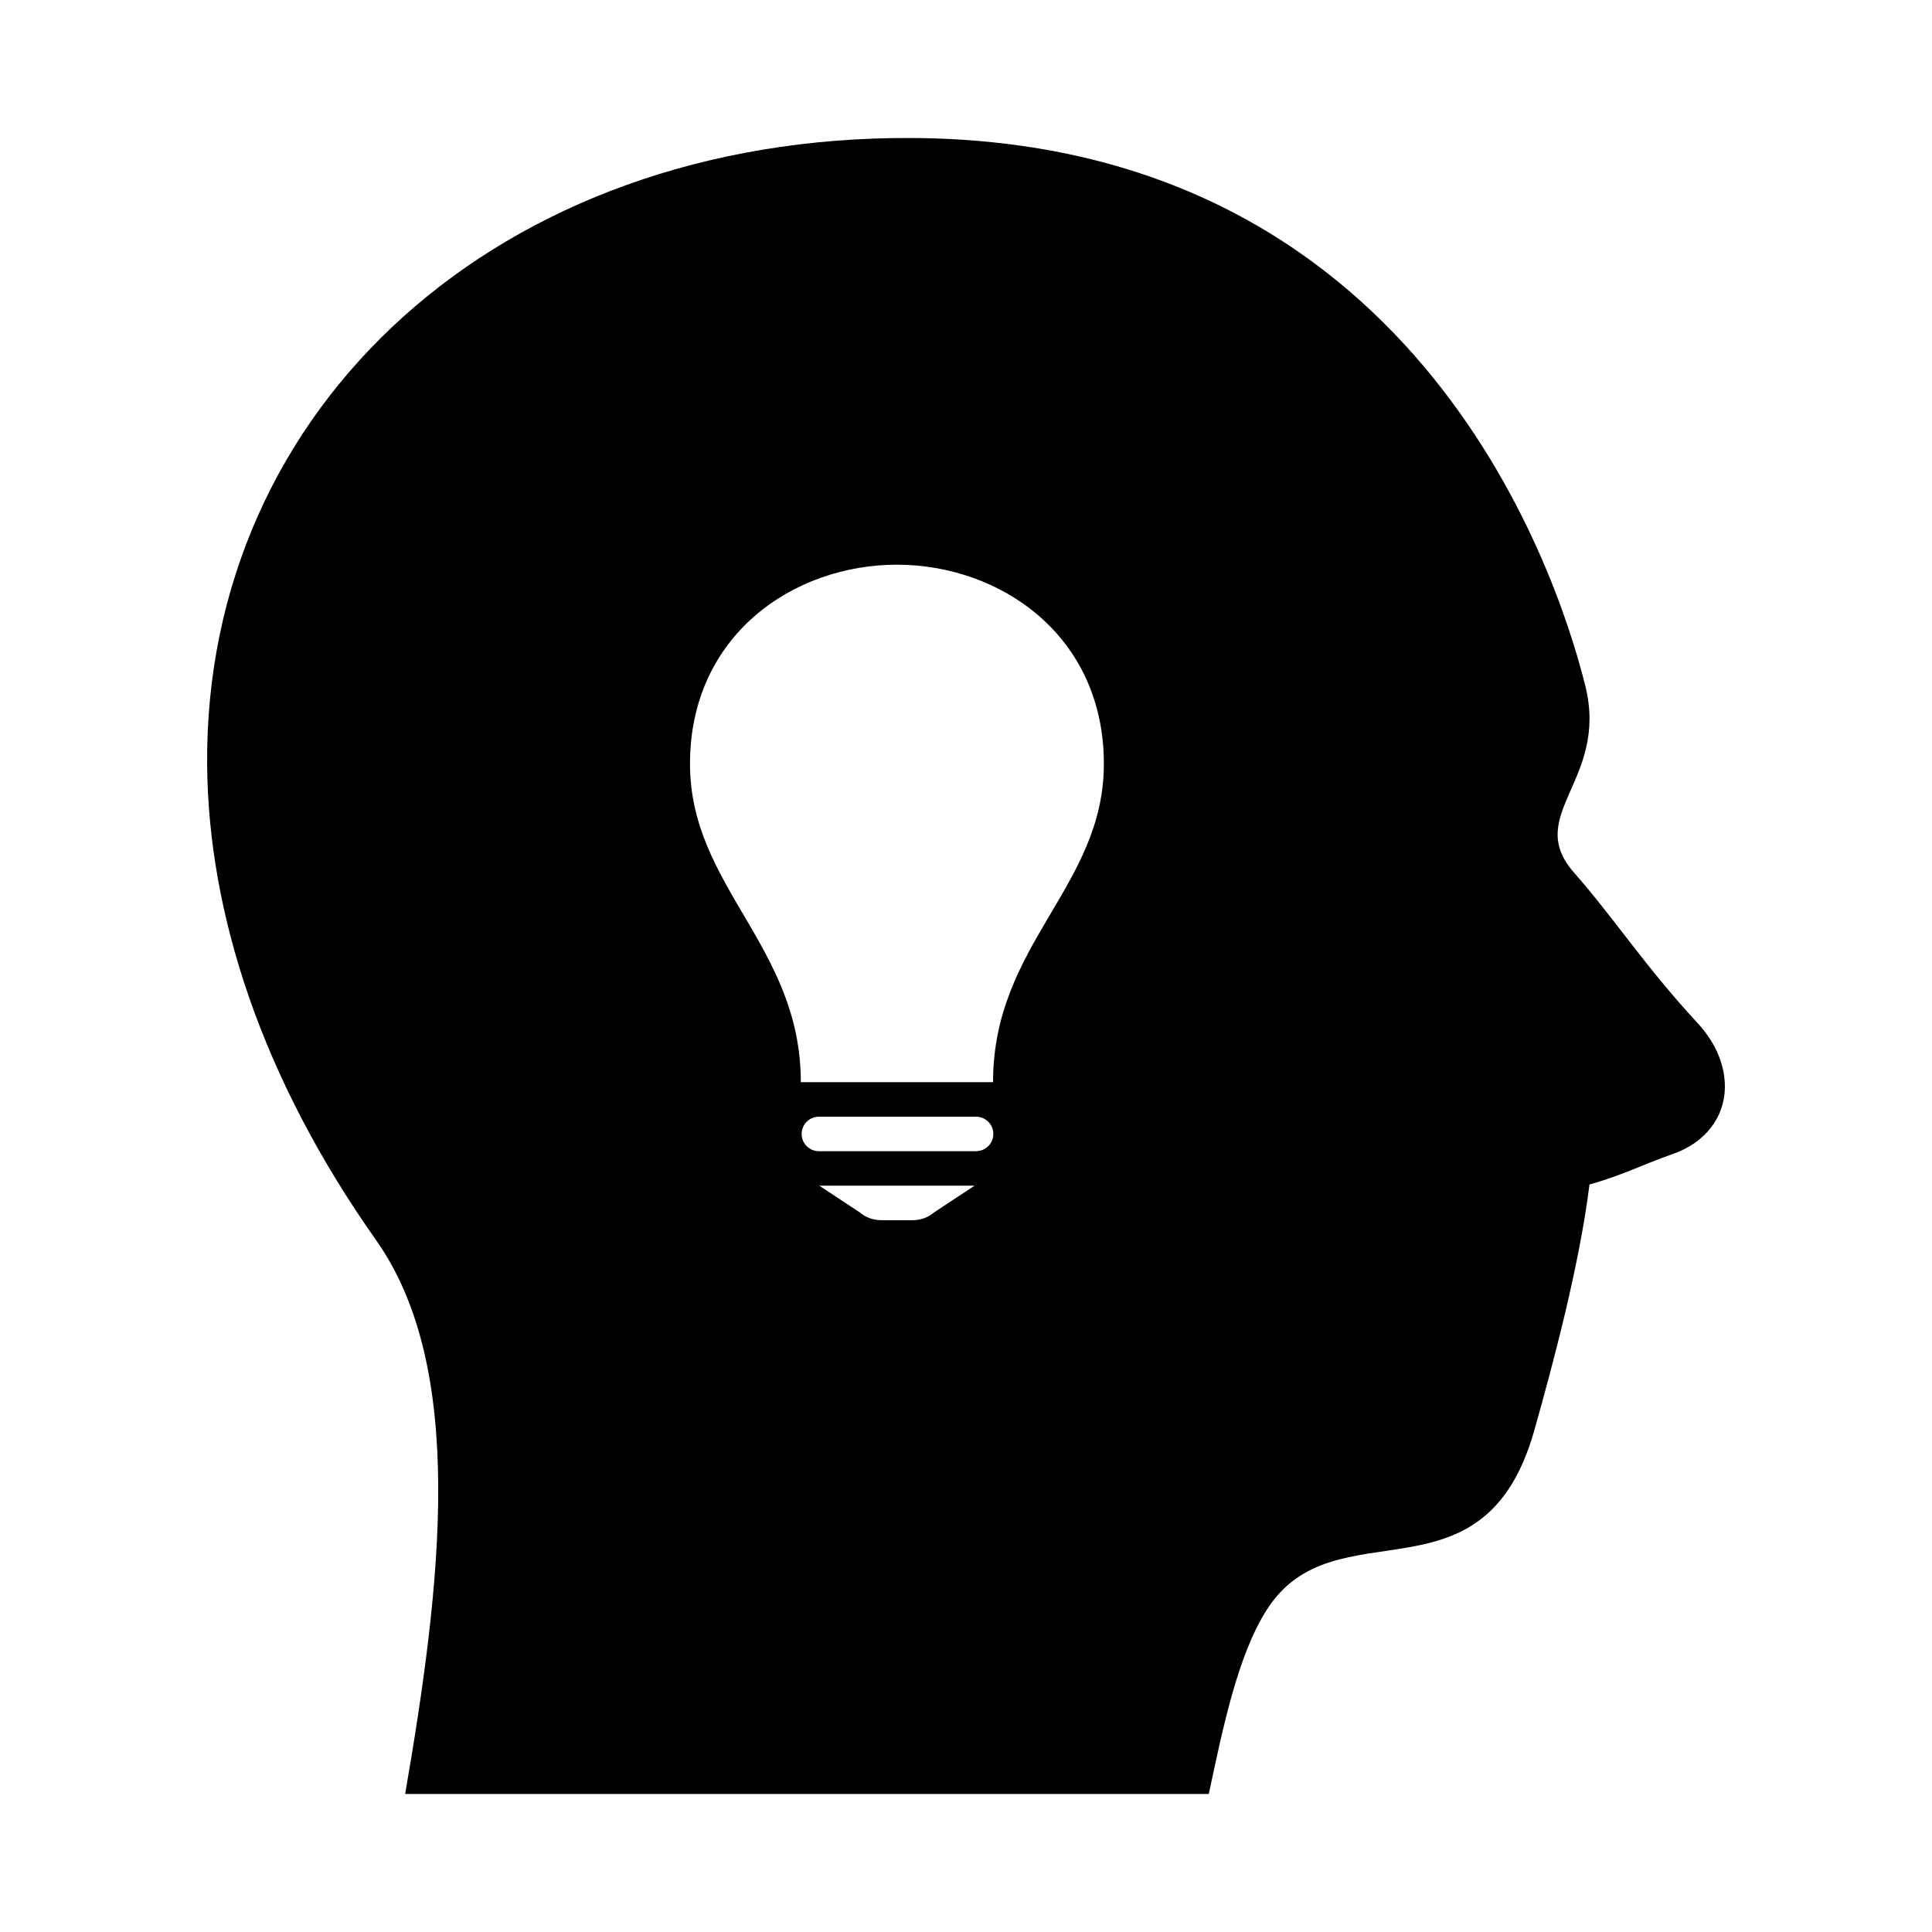 <?xml version="1.0" encoding="utf-8"?><!-- Скачано с сайта svg4.ru / Downloaded from svg4.ru -->
<svg fill="#000000" width="800px" height="800px" viewBox="0 0 14 14" role="img" focusable="false" aria-hidden="true" xmlns="http://www.w3.org/2000/svg"><path d="m 8.759,13 -5.823,0 c 0.261,-1.518 0.448,-3.081 -0.211,-4.014 -0.833,-1.179 -1.215,-2.371 -1.224,-3.442 -0.022,-2.595 2.115,-4.557 5.101,-4.544 3.618,0.015 4.664,3.078 4.886,3.971 0.17,0.684 -0.449,0.934 -0.083,1.351 0.298,0.34 0.517,0.682 0.894,1.089 0.146,0.158 0.202,0.323 0.2,0.471 -0.003,0.217 -0.145,0.399 -0.374,0.479 -0.214,0.075 -0.38,0.16 -0.607,0.222 -0.072,0.58 -0.26,1.286 -0.399,1.779 -0.368,1.31 -1.448,0.529 -1.94,1.304 -0.213,0.334 -0.32,0.869 -0.42,1.335 z M 6.612,8.842 c 0.059,-5e-4 0.115,-0.02 0.153,-0.054 l 0.297,-0.196 -1.125,0 0.297,0.196 c 0.038,0.034 0.095,0.054 0.154,0.054 z m 0.461,-0.5 c 0.069,-5e-4 0.125,-0.056 0.125,-0.125 0,-0.069 -0.056,-0.125 -0.125,-0.125 l -1.139,0 c -0.069,0 -0.125,0.056 -0.125,0.125 0,0.069 0.056,0.125 0.125,0.125 z m 0.123,-0.5 c 0,-1.002 0.803,-1.415 0.803,-2.307 0,-0.93 -0.75,-1.443 -1.5,-1.443 -0.75,0 -1.499,0.512 -1.499,1.443 0,0.892 0.803,1.319 0.803,2.307 z"/></svg>